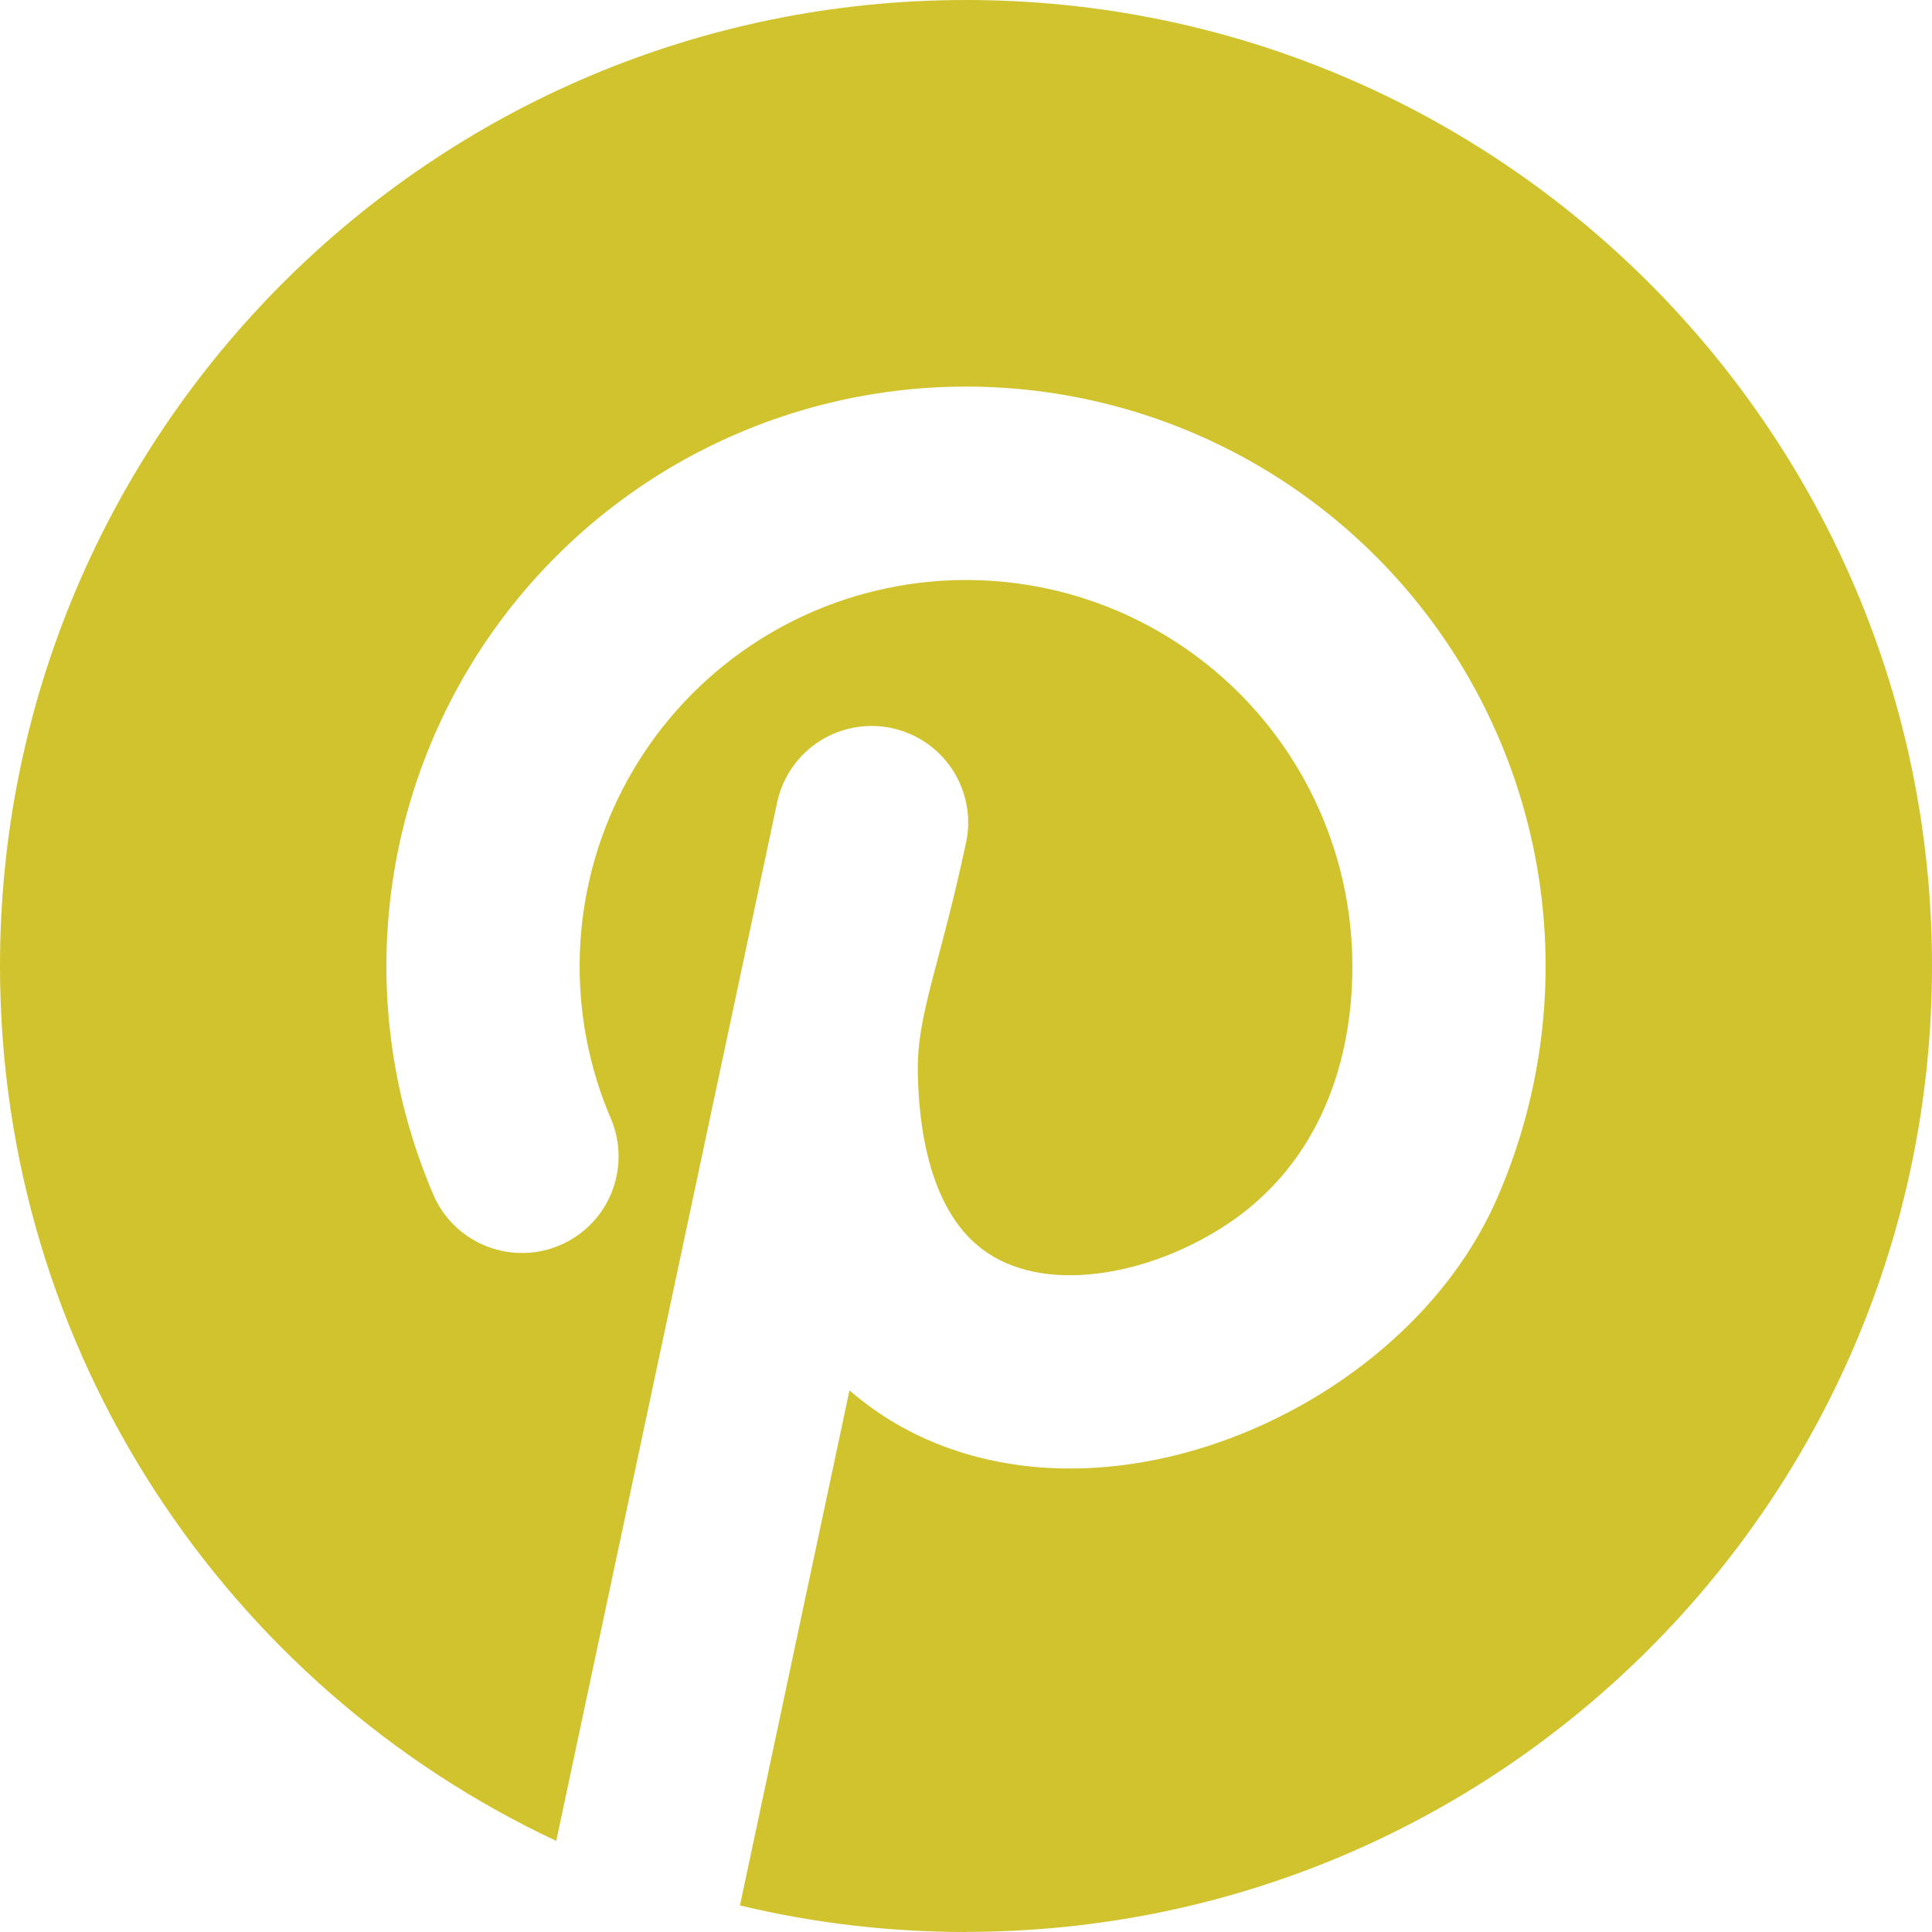 <?xml version="1.0" encoding="UTF-8"?> <svg xmlns="http://www.w3.org/2000/svg" width="32" height="32" viewBox="0 0 32 32" fill="none"><g clip-path="url(#clip0_4136_4353)"><path d="M16 31.998C24.837 31.998 32 24.836 32 15.999C32 7.163 24.837 0 16 0C7.163 0 0 7.163 0 15.999C0 22.409 3.77 27.938 9.213 30.491L12.877 13.267C12.971 12.857 13.222 12.501 13.576 12.275C13.93 12.05 14.358 11.972 14.769 12.059C15.18 12.147 15.54 12.392 15.771 12.742C16.003 13.093 16.087 13.52 16.006 13.932C15.568 15.999 15.184 16.799 15.202 17.759C15.229 19.263 15.638 20.066 16.035 20.482C16.44 20.906 17.024 21.135 17.787 21.122C18.566 21.106 19.448 20.833 20.229 20.34C21.747 19.386 22.4 17.751 22.4 15.999C22.399 15.049 22.186 14.11 21.777 13.252C21.368 12.394 20.772 11.637 20.034 11.038C19.296 10.439 18.434 10.011 17.51 9.787C16.586 9.563 15.623 9.547 14.693 9.742C13.762 9.936 12.886 10.335 12.129 10.91C11.372 11.485 10.752 12.222 10.316 13.066C9.879 13.91 9.635 14.841 9.604 15.792C9.572 16.742 9.752 17.687 10.131 18.559C10.286 18.945 10.284 19.376 10.126 19.761C9.969 20.146 9.667 20.454 9.286 20.62C8.905 20.787 8.474 20.798 8.085 20.652C7.695 20.506 7.378 20.215 7.2 19.839C6.563 18.378 6.3 16.782 6.434 15.194C6.568 13.606 7.096 12.076 7.969 10.743C8.842 9.41 10.034 8.315 11.436 7.557C12.838 6.8 14.406 6.403 16 6.403C17.594 6.403 19.162 6.8 20.564 7.557C21.966 8.315 23.158 9.41 24.031 10.743C24.904 12.076 25.432 13.606 25.566 15.194C25.7 16.782 25.437 18.378 24.8 19.839C24.211 21.196 23.136 22.293 21.933 23.05C20.725 23.81 19.282 24.296 17.845 24.322C16.534 24.346 15.17 23.983 14.07 23.029L12.256 31.56C13.456 31.848 14.71 32 15.998 32L16 31.998Z" fill="#D0C32E"></path></g><defs><clipPath id="clip0_4136_4353"><rect width="32" height="32" fill="white"></rect></clipPath></defs></svg> 